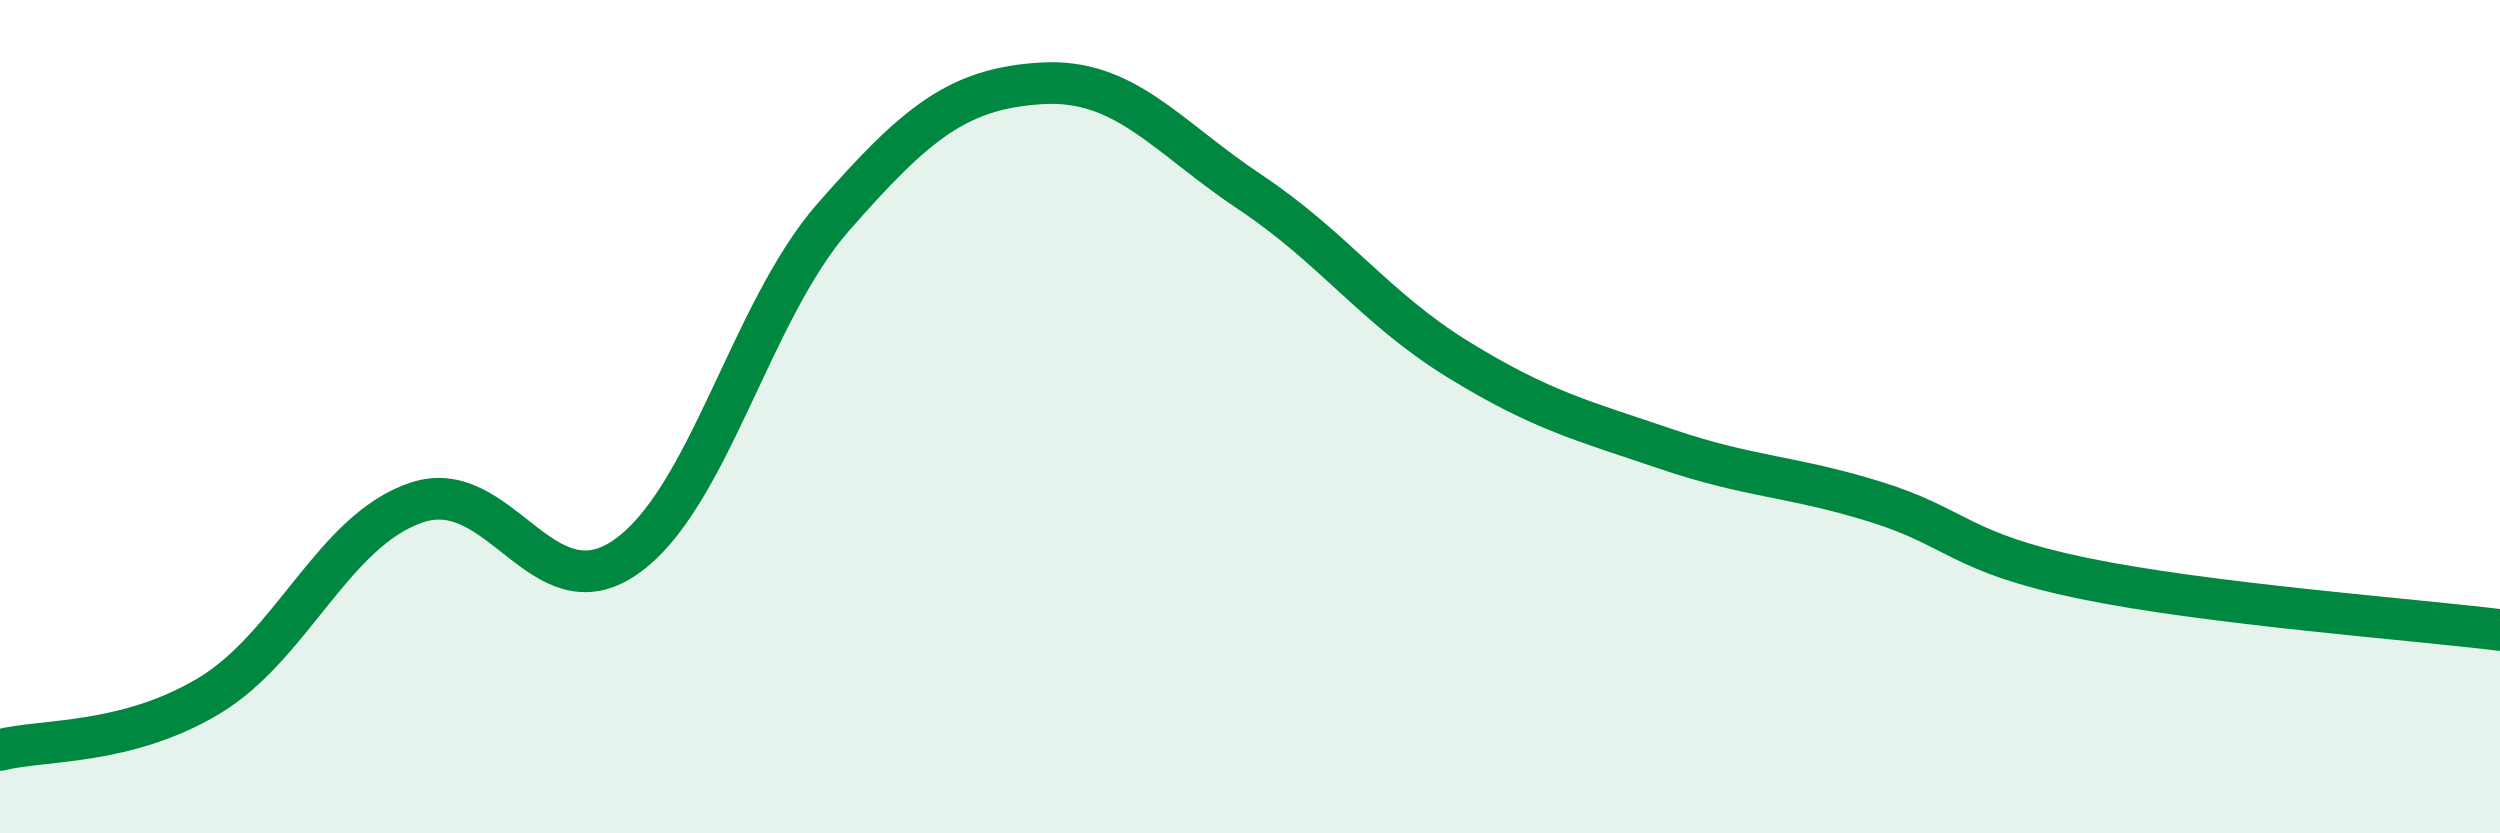
    <svg width="60" height="20" viewBox="0 0 60 20" xmlns="http://www.w3.org/2000/svg">
      <path
        d="M 0,18 C 1,17.74 3,17.9 5,16.71 C 7,15.52 8,12.73 10,12.06 C 12,11.39 13,14.75 15,13.38 C 17,12.01 18,7.49 20,5.21 C 22,2.93 23,2.12 25,2 C 27,1.88 28,3.28 30,4.61 C 32,5.94 33,7.4 35,8.63 C 37,9.86 38,10.1 40,10.78 C 42,11.46 43,11.42 45,12.04 C 47,12.66 47,13.26 50,13.88 C 53,14.5 58,14.87 60,15.12L60 20L0 20Z"
        fill="#008740"
        opacity="0.1"
        stroke-linecap="round"
        stroke-linejoin="round"
      />
      <path
        d="M 0,18 C 1,17.74 3,17.9 5,16.71 C 7,15.52 8,12.73 10,12.06 C 12,11.39 13,14.75 15,13.38 C 17,12.01 18,7.49 20,5.21 C 22,2.93 23,2.12 25,2 C 27,1.88 28,3.28 30,4.61 C 32,5.94 33,7.4 35,8.63 C 37,9.86 38,10.1 40,10.78 C 42,11.46 43,11.42 45,12.04 C 47,12.66 47,13.26 50,13.88 C 53,14.5 58,14.87 60,15.12"
        stroke="#008740"
        stroke-width="1"
        fill="none"
        stroke-linecap="round"
        stroke-linejoin="round"
      />
    </svg>
  